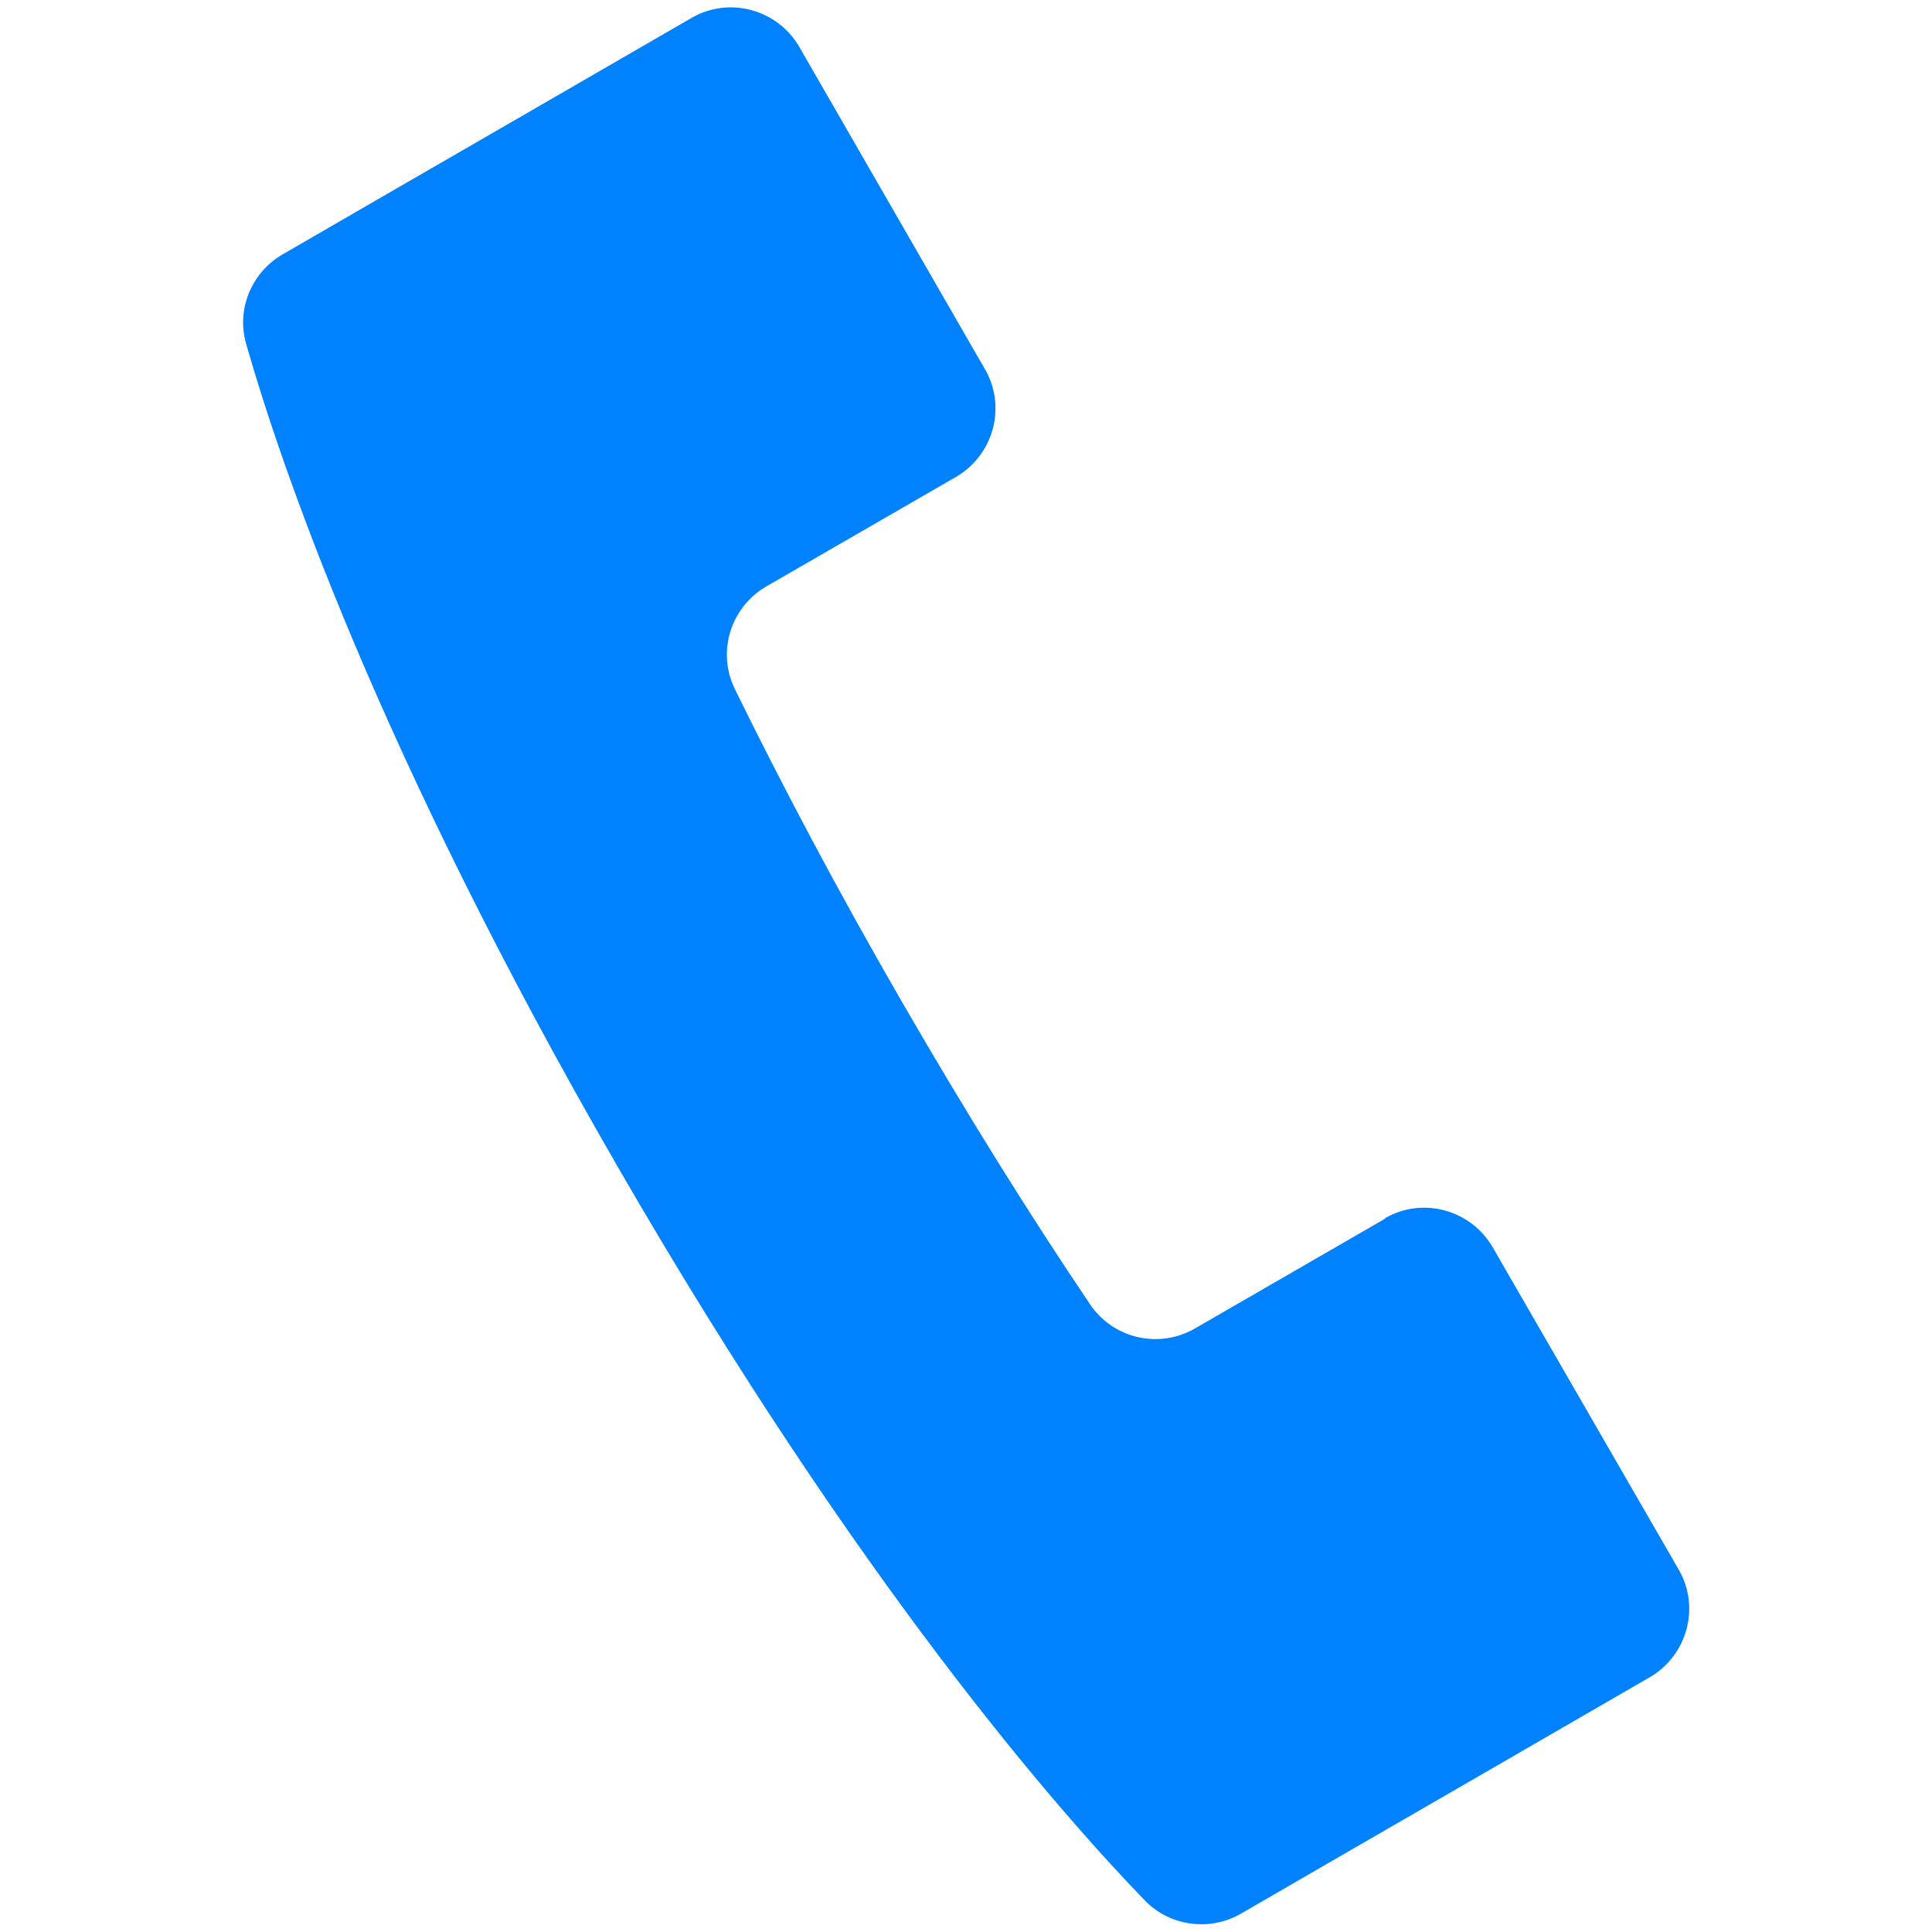 <?xml version="1.0" encoding="UTF-8"?>
<svg id="_レイヤー_1" data-name="レイヤー 1" xmlns="http://www.w3.org/2000/svg" viewBox="0 0 54 54">
  <defs>
    <style>
      .cls-1 {
        fill: #0082ff;
      }
    </style>
  </defs>
  <path class="cls-1" d="m38.7,34.07l-5.3,3.06c-1,.58-2.28.29-2.93-.67-1.64-2.43-3.4-5.24-5.25-8.44-1.85-3.2-3.39-6.13-4.68-8.76-.51-1.04-.12-2.29.88-2.87l5.3-3.06c1.05-.61,1.42-1.96.81-3.01L22.34,1.31c-.61-1.05-1.96-1.42-3.01-.81l-4.91,2.84-3.86,2.23-2.66,1.54c-.87.5-1.3,1.54-1.02,2.5.94,3.3,3.66,11.36,10.39,23.01,6.73,11.65,12.35,18.04,14.73,20.5.7.72,1.81.87,2.68.37l2.66-1.54,3.86-2.23,4.91-2.84c1.05-.61,1.42-1.96.81-3.01l-5.2-9.01c-.61-1.05-1.96-1.42-3.01-.81Z"/>
</svg>